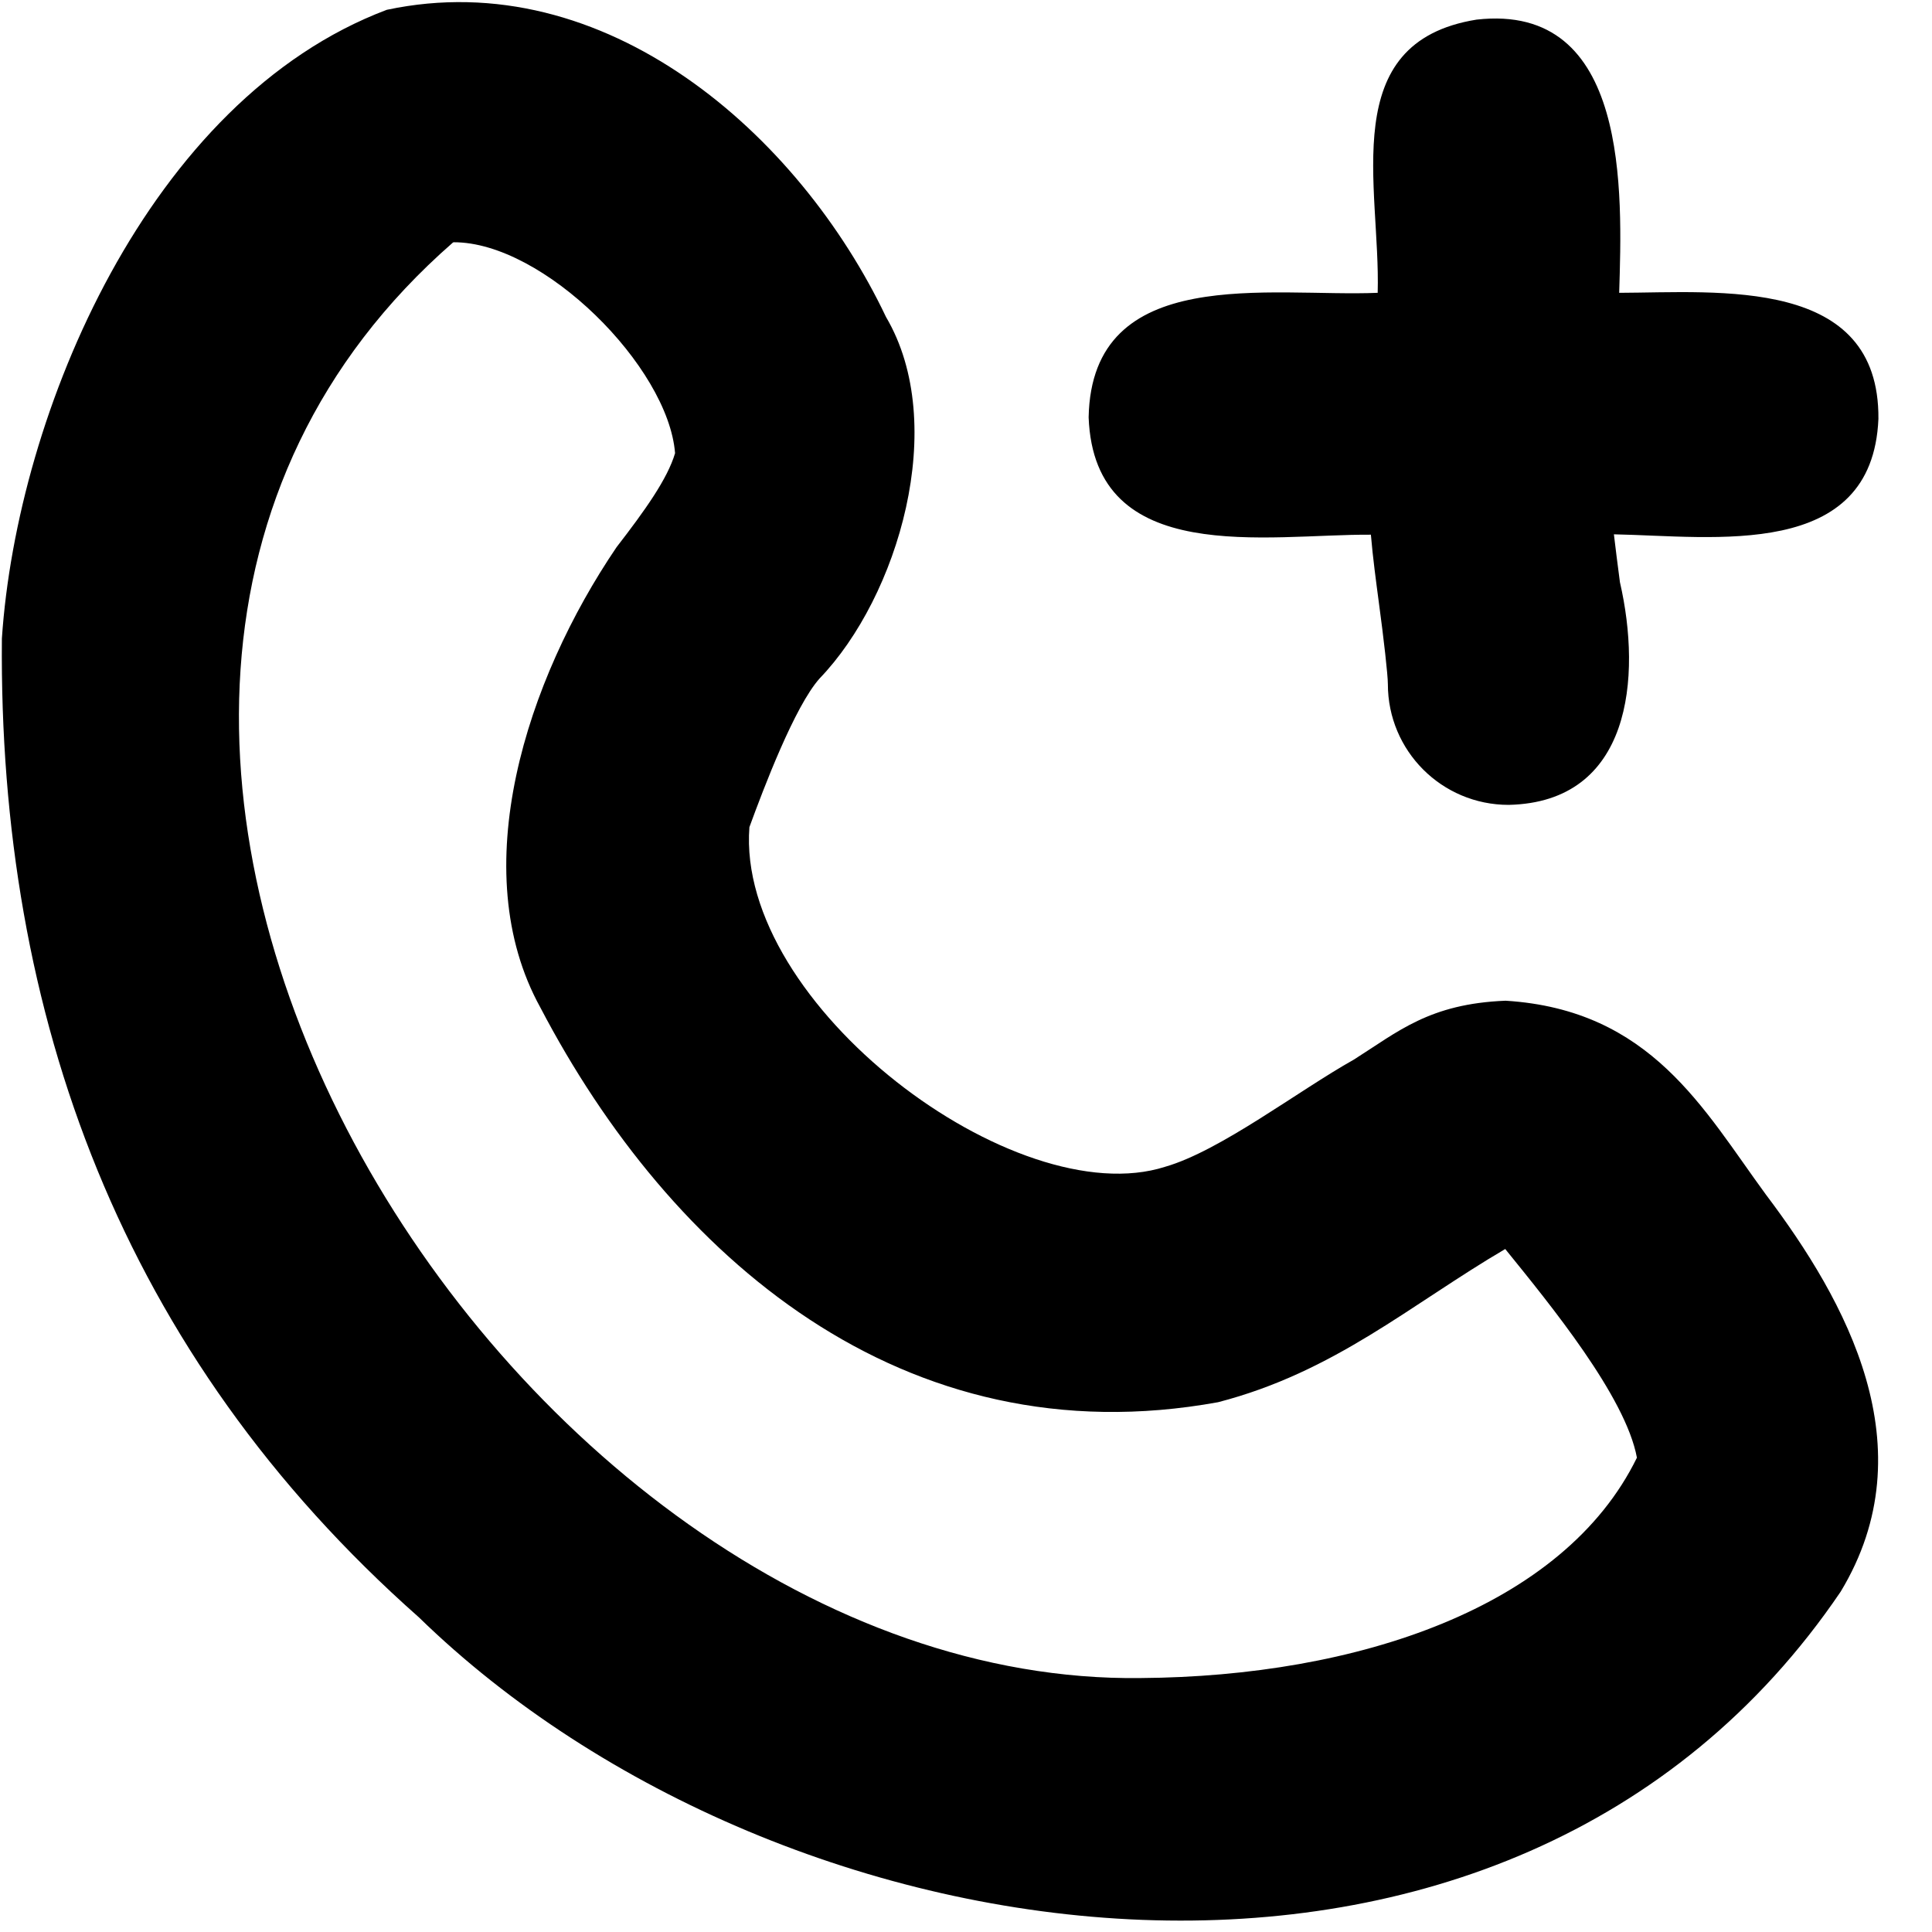 <svg xmlns="http://www.w3.org/2000/svg" viewBox="0 0 512 512"><!--! Font Awesome Pro 7.0.0 by @fontawesome - https://fontawesome.com License - https://fontawesome.com/license (Commercial License) Copyright 2025 Fonticons, Inc. --><path fill="currentColor" d="M234.8 84c16.8 28.5 3.2 74.2-17.6 95.8-6.6 7.4-14.8 29-18.6 39.4-3.6 47.1 70.6 102.7 110.2 90 14.6-4.2 35.2-20.1 50-28.4 11.7-7.4 20-14.8 40.2-15.6 38.6 2.4 52.5 28.9 69 51.4 21.2 28.1 42.9 67 19.8 105.2-87.5 129.1-280.5 100.6-376.8 6.8-78.9-69.8-111.4-159.7-110.5-259.4 4-59.8 38.9-142.8 102-166.6 57.9-12.3 109.3 33 132.3 81.4zM120 64.3c-144.8 126.5 14.1 382.6 182.3 380.4 57.4-.4 112.1-18.7 131.5-58.4-3-16.2-23-40.6-34.9-55.3-25.2 14.8-45.2 32.6-76.1 40.6-83.6 15.2-145.2-38.8-179.6-104.6-20.1-36.4-3.7-86.8 20.2-122 7.5-9.7 13.5-18.1 15.5-24.9-1.8-22.9-34.9-56-58.7-55.9zm243.4 77.4c-27.6-.2-73.4 8.8-74.9-31.1 .8-41 48.3-31.8 76.6-33 .8-28.2-11.1-66.4 26.2-72.4 40.6-4.6 38.6 46 37.8 72.4 26.7-.1 69-4.3 68.7 33.4-1.6 37.6-43.5 31.1-70.1 30.6 .4 3.3 1 8.3 1.6 12.7 5.8 25.2 3 58.3-29.5 59-17.7 0-32-14.3-32-32 0-2.4-1.1-12.1-2.4-21.7-.7-5.3-1.6-11.9-2.1-17.9z"/></svg>